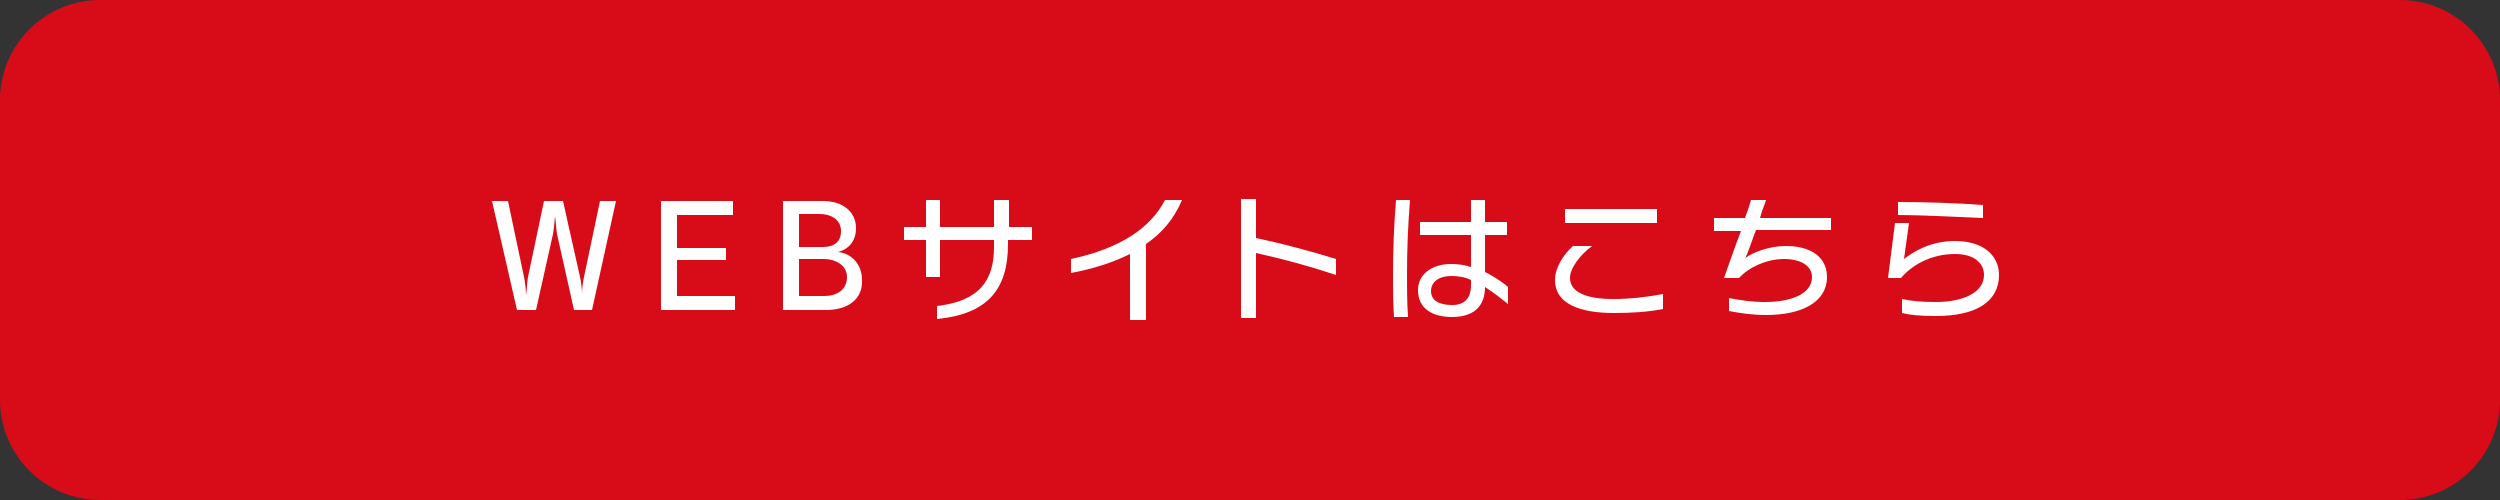 <?xml version="1.0" encoding="utf-8"?>
<!-- Generator: Adobe Illustrator 22.1.0, SVG Export Plug-In . SVG Version: 6.00 Build 0)  -->
<svg version="1.1" id="レイヤー_1" xmlns="http://www.w3.org/2000/svg" xmlns:xlink="http://www.w3.org/1999/xlink" x="0px"
	 y="0px" viewBox="0 0 250 50" style="enable-background:new 0 0 250 50;" xml:space="preserve">
<rect x="0" y="0" width="250" height="50" fill="#333333" stroke="none"/>
<style type="text/css">
	.st0{fill:#D80C18;}
	.st1{fill:#FFFFFF;}
</style>
<g>
	<g>
		<path class="st0" d="M250,40c0,5.5-4.5,10-10,10H10C4.5,50,0,45.5,0,40V10C0,4.5,4.5,0,10,0h230c5.5,0,10,4.5,10,10V40z"/>
	</g>
	<g>
		<path class="st1" d="M59.2,31h-1.8l-1.7-7.6c-0.1-0.4-0.1-1.4-0.2-1.7c0-0.1,0-0.1,0-0.1h0c0,0.1-0.1,1.3-0.2,1.8L53.6,31h-1.9
			l-2.5-10.9h1.6l1.6,7.6c0.1,0.4,0.2,1.3,0.2,1.8h0c0.1-0.5,0.1-1.3,0.2-1.8l1.6-7.6h1.9l1.7,7.6c0.1,0.4,0.2,1.2,0.2,1.7h0
			c0-0.5,0.1-1.3,0.2-1.7l1.6-7.6h1.6L59.2,31z"/>
		<path class="st1" d="M66.1,31V20.1h7.2v1.4h-5.6v3.3h4.9V26h-4.9v3.6h5.8V31H66.1z"/>
		<path class="st1" d="M82.6,31h-4.3V20.1h4c2,0,3.3,1.1,3.3,2.7c0,1.3-0.7,2.1-1.8,2.4v0c1.2,0.1,2.4,1.1,2.4,2.8
			C86.3,29.9,84.8,31,82.6,31z M82,21.4h-2.1v3.3h2.4c1.1,0,1.8-0.5,1.8-1.6C84.1,21.9,83,21.4,82,21.4z M82.4,25.9h-2.5v3.7h2.5
			c1.4,0,2.3-0.7,2.3-1.9C84.7,26.5,83.5,25.9,82.4,25.9z"/>
		<path class="st1" d="M100.8,24v0.4c0,4.5-2,7-7.1,7.5v-1.3c4.3-0.5,5.7-2.6,5.7-5.9V24H94v3.7h-1.4V24h-2.2v-1.3h2.2V20H94v2.7
			h5.4V20h1.5v2.7h2.3V24H100.8z"/>
		<path class="st1" d="M114.6,24.4V32h-1.6v-6.6c-1.8,0.9-3.8,1.5-5.9,1.9v-1.4c5.1-1.1,8-3.2,9.4-5.9h1.7
			C117.4,21.9,116.2,23.3,114.6,24.4z"/>
		<path class="st1" d="M125.6,25.3v6.5h-1.5V19.9h1.5v3.9c2.8,0.6,5.4,1.3,8,2.1v1.6C130.9,26.6,128.3,25.9,125.6,25.3z"/>
		<path class="st1" d="M140.7,27.5c0,1.3,0,2.7,0.1,4.2h-1.4c-0.1-1.4-0.1-2.8-0.1-4.2c0-2.6,0.1-5,0.3-7.5h1.4
			C140.8,22.5,140.7,24.9,140.7,27.5z M148.5,28.7c0,1.9-1.1,3-3.3,3c-1.9,0-3.4-0.8-3.4-2.7c0-1.5,1.3-2.6,3.3-2.6
			c0.7,0,1.4,0.1,2,0.3c0-1,0-2.1,0-3.2H142v-1.3h5.1c0-0.9,0-1.7,0-2.2h1.4c0,0.4,0,1.2,0,2.2h2.2v1.3h-2.2c0,1.3,0,2.6,0,3.7
			c1.2,0.6,2.1,1.3,2.3,1.5v1.7C150.4,30.1,149.6,29.4,148.5,28.7z M147.1,28c-0.6-0.3-1.3-0.4-2-0.4c-1.2,0-2,0.6-2,1.5
			c0,1,0.9,1.4,2.1,1.4c1.2,0,1.9-0.6,1.9-2C147.1,28.3,147.1,28.2,147.1,28z"/>
		<path class="st1" d="M161.4,31.3c-3.4,0-5.9-0.9-5.9-3.3c0-1.2,0.8-2.5,1.8-3.4h1.9c-1.2,0.9-2.2,2.2-2.2,3.2
			c0,1.4,1.6,2.1,4.3,2.1c1.8,0,3.4-0.2,5-0.5v1.5C164.8,31.2,163.1,31.3,161.4,31.3z M156.5,22.3v-1.4h9.2v1.4H156.5z"/>
		<path class="st1" d="M175.6,23c-0.5,1.3-0.9,2.6-1.1,2.8c0.9-0.6,2.4-1.2,4.1-1.2c2.6,0,4.1,1.2,4.1,3.1c0,2.5-2.5,3.8-6.1,3.8
			c-1.4,0-2.7-0.2-3.7-0.4v-1.3c1,0.2,2.2,0.4,3.6,0.4c2.6,0,4.7-0.8,4.7-2.5c0-1.1-1.1-1.8-2.8-1.8c-1.7,0-3.5,0.8-4.5,1.9h-1.5
			c0.3-0.8,1-2.9,1.7-4.7h-2.7v-1.3h3.1c0.3-0.8,0.5-1.4,0.6-1.8h1.5c-0.1,0.4-0.4,1-0.6,1.8h7.1V23H175.6z"/>
		<path class="st1" d="M193.6,31.6c-1.6,0-2.6-0.1-3.4-0.3v-1.4c0.9,0.2,1.9,0.3,3.4,0.3c2.8,0,4.8-1,4.8-2.7c0-1.2-1-2.1-2.9-2.1
			c-2.5,0-4.4,1.2-5.4,2.4h-1.3l0.7-5.5h1.4l-0.5,3.6c0.9-0.7,2.6-1.8,5.1-1.8c2.9,0,4.4,1.5,4.4,3.4
			C199.9,30.1,197.7,31.6,193.6,31.6z M189.8,21.5v-1.3c2.5,0,5.9,0.1,8.5,0.3v1.3C195.7,21.7,192.2,21.5,189.8,21.5z"/>
	</g>
</g>
</svg>
